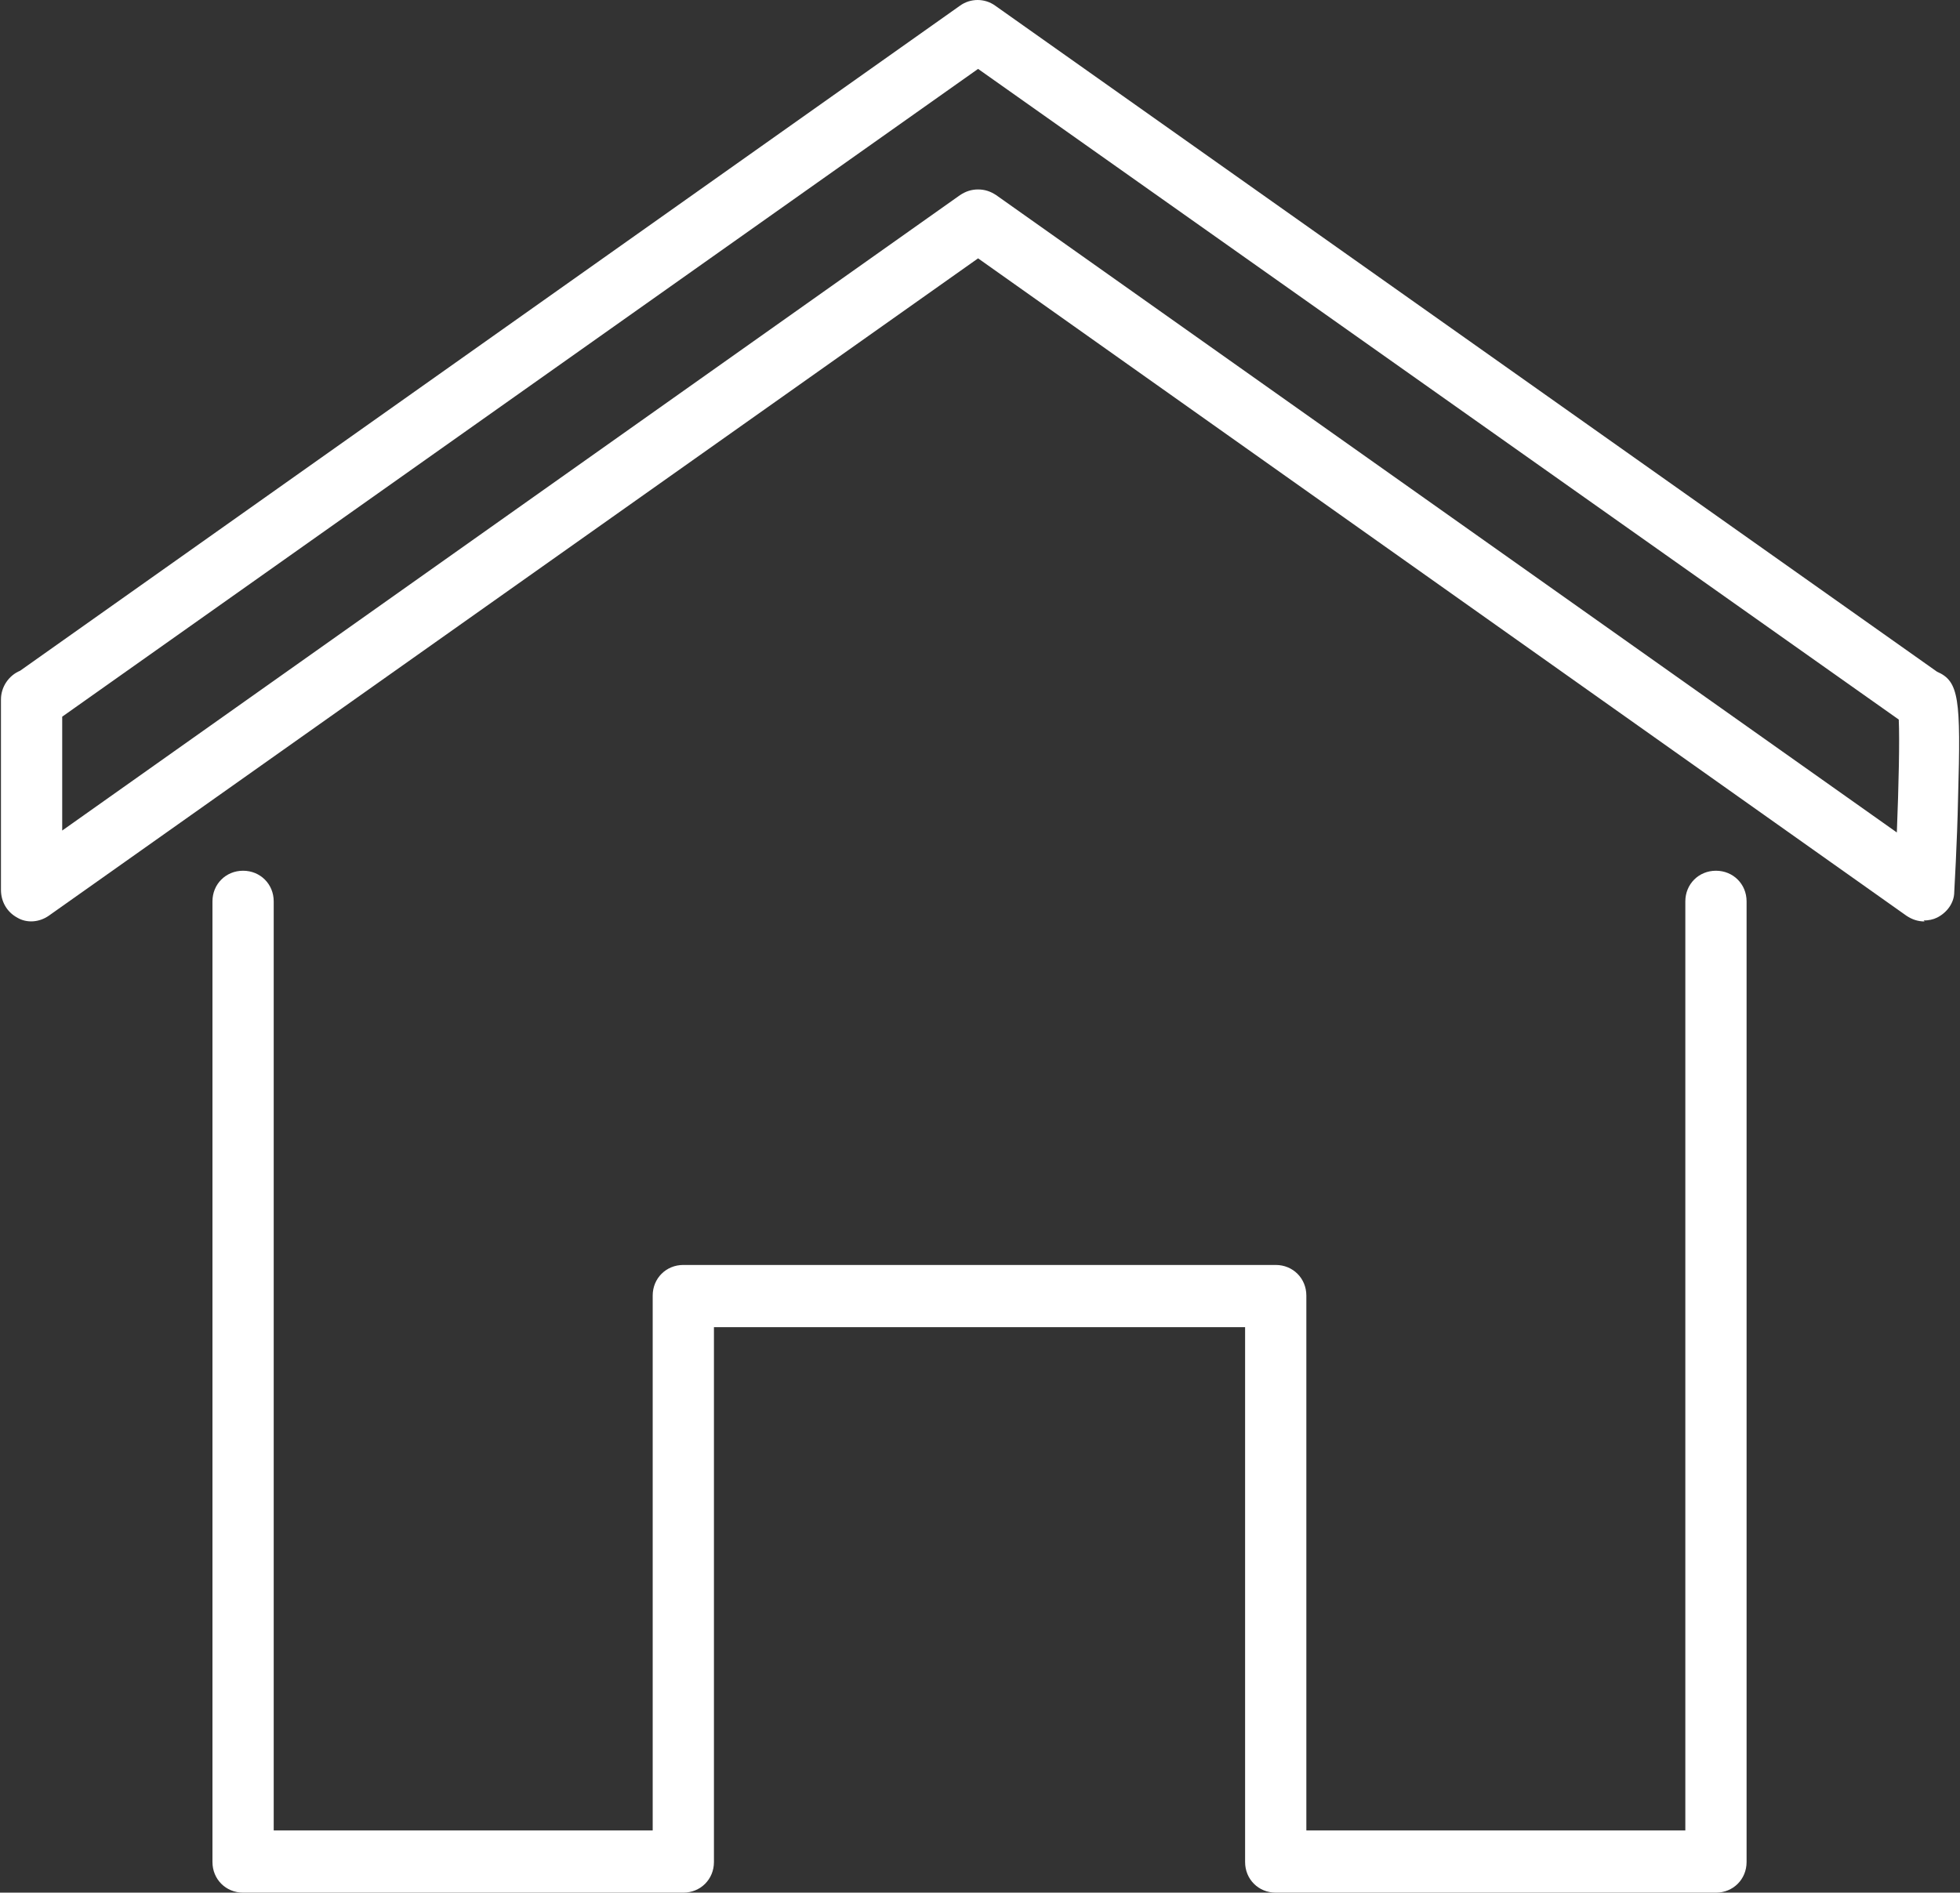 <?xml version="1.0" encoding="UTF-8"?>
<svg id="_レイヤー_2" data-name="レイヤー 2" xmlns="http://www.w3.org/2000/svg" viewBox="0 0 20.48 19.78">
  <rect x="0" y="0" width="20.48" height="19.78" fill="#333333" stroke="none"/>
  <defs>
    <style>
      .cls-1 {
        fill: #fff;
      }
    </style>
  </defs>
  <g id="_レイヤー_1-2" data-name="レイヤー 1">
    <g>
      <path class="cls-1" d="m20.11,9.63c-.07,0-.13-.02-.19-.06L10.22,2.7.51,9.57c-.1.07-.23.08-.33.02-.11-.06-.17-.17-.17-.29v-1.99c0-.13.08-.25.2-.3L10.03.06c.11-.08.26-.08.37,0l9.84,6.96s0,0,0,0c.23.1.25.28.22,1.31-.01.49-.04.98-.04.99,0,.12-.08.22-.18.27-.04.02-.09.03-.14.03ZM10.22,1.98c.07,0,.13.02.19.06l9.41,6.66c.02-.5.03-.97.02-1.18L10.22.72.65,7.49v1.19L10.03,2.04c.06-.04.12-.06.19-.06Z"/>
      <path class="cls-1" d="m17.94,19.78h-4.61c-.18,0-.32-.14-.32-.32v-5.59h-5.55v5.59c0,.18-.14.32-.32.32H2.54c-.18,0-.32-.14-.32-.32v-10.04c0-.18.14-.32.32-.32s.32.14.32.32v9.71h3.96v-5.59c0-.18.14-.32.32-.32h6.19c.18,0,.32.14.32.32v5.59h3.96v-9.71c0-.18.14-.32.32-.32s.32.14.32.32v10.04c0,.18-.14.32-.32.32Z"/>
    </g>
  </g>
</svg>